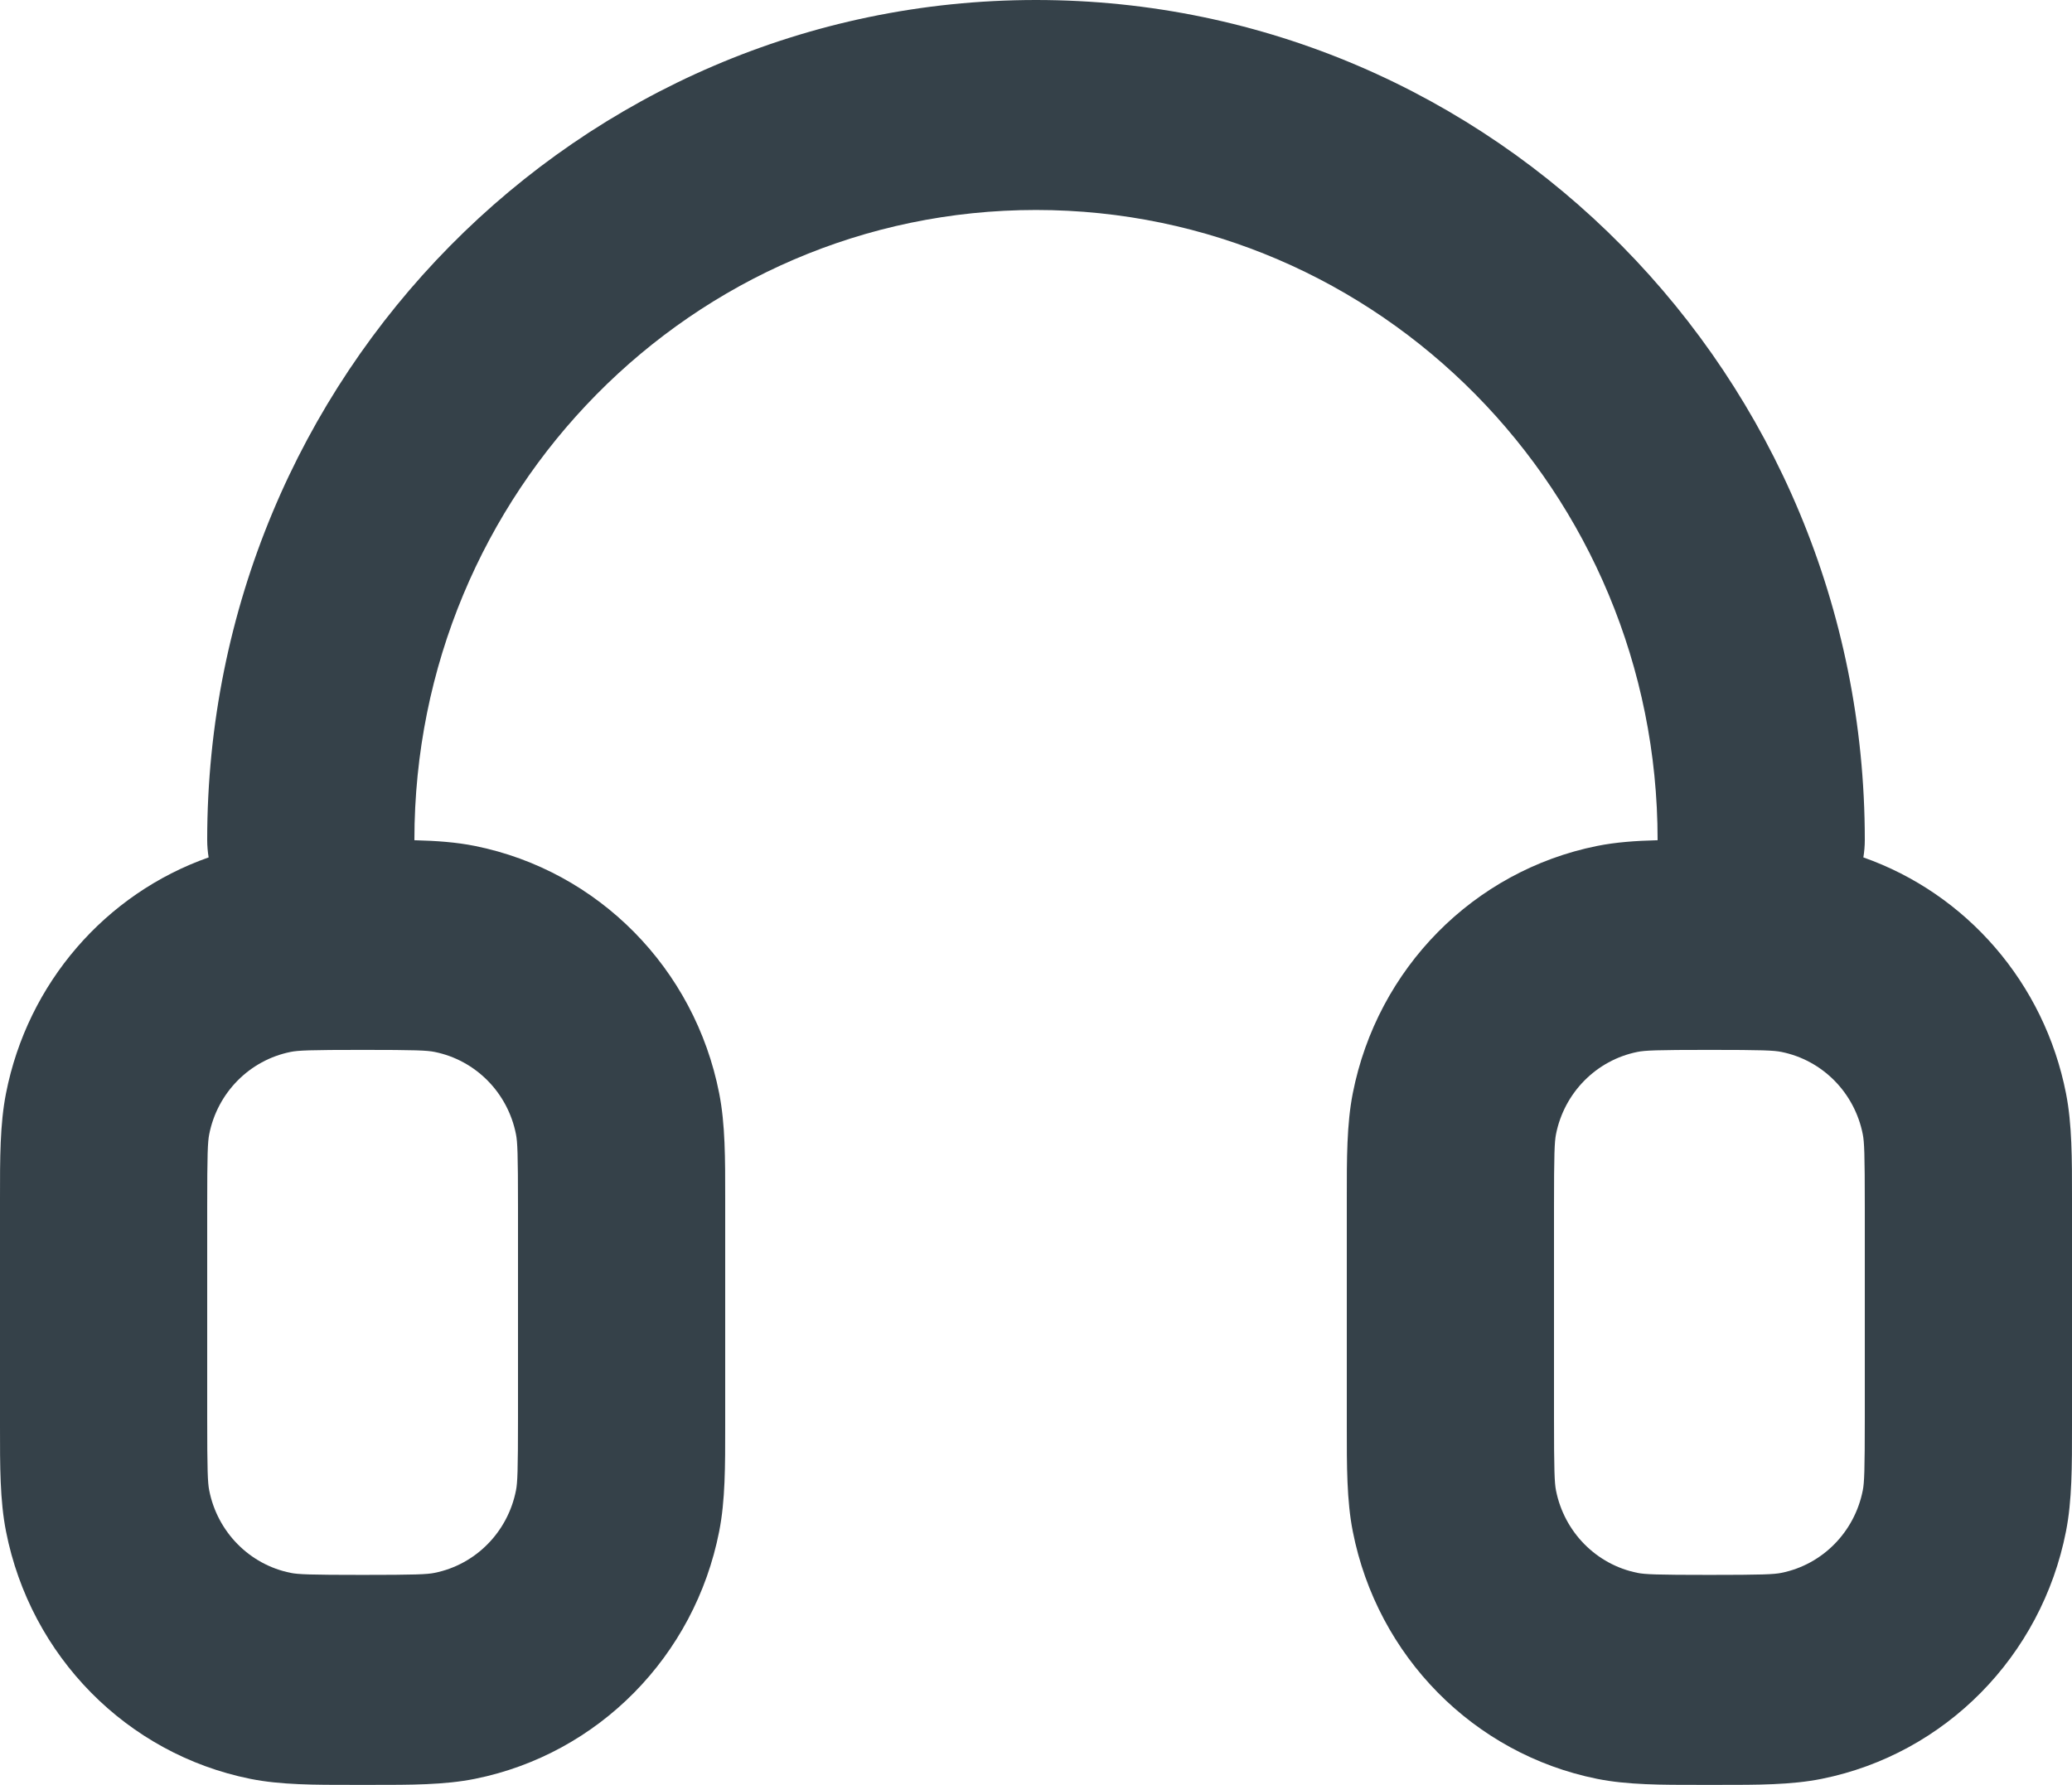 <?xml version="1.0" encoding="UTF-8"?><svg width="65" height="56" viewBox="0 0 65 56" fill="none" xmlns="http://www.w3.org/2000/svg">
<path fill-rule="evenodd" clip-rule="evenodd" d="M6.5 26.352C6.5 11.798 18.141 0 32.5 0C46.859 0 58.5 11.798 58.5 26.352C58.5 26.539 58.484 26.723 58.455 26.901C61.687 28.04 64.131 30.837 64.812 34.305C65.002 35.271 65.001 36.354 65 37.613C65 37.702 65 37.791 65 37.881V44.469C65 44.56 65 44.649 65 44.738C65.001 45.997 65.002 47.078 64.812 48.044C64.043 51.963 61.021 55.03 57.152 55.81C56.2 56.002 55.135 56.001 53.897 56C53.807 56 53.717 56 53.625 56C53.533 56 53.442 56 53.352 56C52.115 56.001 51.05 56.002 50.098 55.81C46.23 55.03 43.206 51.964 42.437 48.044C42.248 47.08 42.249 46 42.25 44.746C42.25 44.655 42.25 44.562 42.25 44.469V37.881C42.25 37.788 42.25 37.696 42.25 37.605C42.249 36.351 42.248 35.27 42.437 34.305C43.207 30.384 46.231 27.322 50.098 26.542C50.684 26.424 51.314 26.379 52 26.362C52 26.359 52 26.355 52 26.352C52 15.437 43.27 6.588 32.5 6.588C21.731 6.588 13 15.437 13 26.352C13 26.355 13 26.359 13 26.362C13.686 26.379 14.316 26.424 14.902 26.542C18.769 27.322 21.793 30.384 22.562 34.305C22.752 35.271 22.751 36.354 22.75 37.613C22.75 37.702 22.75 37.791 22.75 37.881V44.469C22.75 44.56 22.75 44.649 22.75 44.738C22.751 45.997 22.752 47.078 22.562 48.044C21.793 51.964 18.771 55.03 14.902 55.81C13.95 56.002 12.885 56.001 11.648 56C11.558 56 11.467 56 11.375 56C11.284 56 11.193 56 11.103 56C9.865 56.001 8.8 56.002 7.848 55.81C3.98 55.03 0.957 51.964 0.188 48.044C-0.002 47.08 -0.001 46 0 44.746C0 44.655 0 44.562 0 44.469V37.881C0 37.788 0 37.696 0 37.605C-0.001 36.351 -0.002 35.27 0.188 34.305C0.868 30.836 3.313 28.04 6.545 26.901C6.516 26.723 6.5 26.539 6.5 26.352ZM11.375 32.94C9.709 32.94 9.351 32.956 9.116 33.004C7.826 33.264 6.819 34.285 6.563 35.59C6.516 35.828 6.5 36.193 6.5 37.881V44.469C6.5 46.158 6.516 46.521 6.563 46.759C6.819 48.066 7.828 49.089 9.116 49.348C9.351 49.396 9.709 49.412 11.375 49.412C13.041 49.412 13.399 49.396 13.634 49.348C14.922 49.089 15.931 48.067 16.187 46.759C16.234 46.521 16.25 46.156 16.25 44.469V37.881C16.25 36.195 16.234 35.829 16.187 35.59C15.931 34.284 14.924 33.264 13.634 33.004C13.399 32.956 13.041 32.94 11.375 32.94ZM53.625 32.94C51.959 32.94 51.601 32.956 51.366 33.004C50.076 33.264 49.069 34.285 48.812 35.59C48.766 35.828 48.75 36.193 48.75 37.881V44.469C48.75 46.158 48.766 46.521 48.812 46.759C49.069 48.066 50.077 49.089 51.366 49.348C51.601 49.396 51.959 49.412 53.625 49.412C55.291 49.412 55.649 49.396 55.884 49.348C57.172 49.089 58.18 48.067 58.437 46.759C58.484 46.521 58.5 46.156 58.5 44.469V37.881C58.5 36.195 58.484 35.829 58.437 35.59C58.181 34.284 57.174 33.264 55.884 33.004C55.649 32.956 55.291 32.94 53.625 32.94Z" fill="#354149"/>
</svg>
